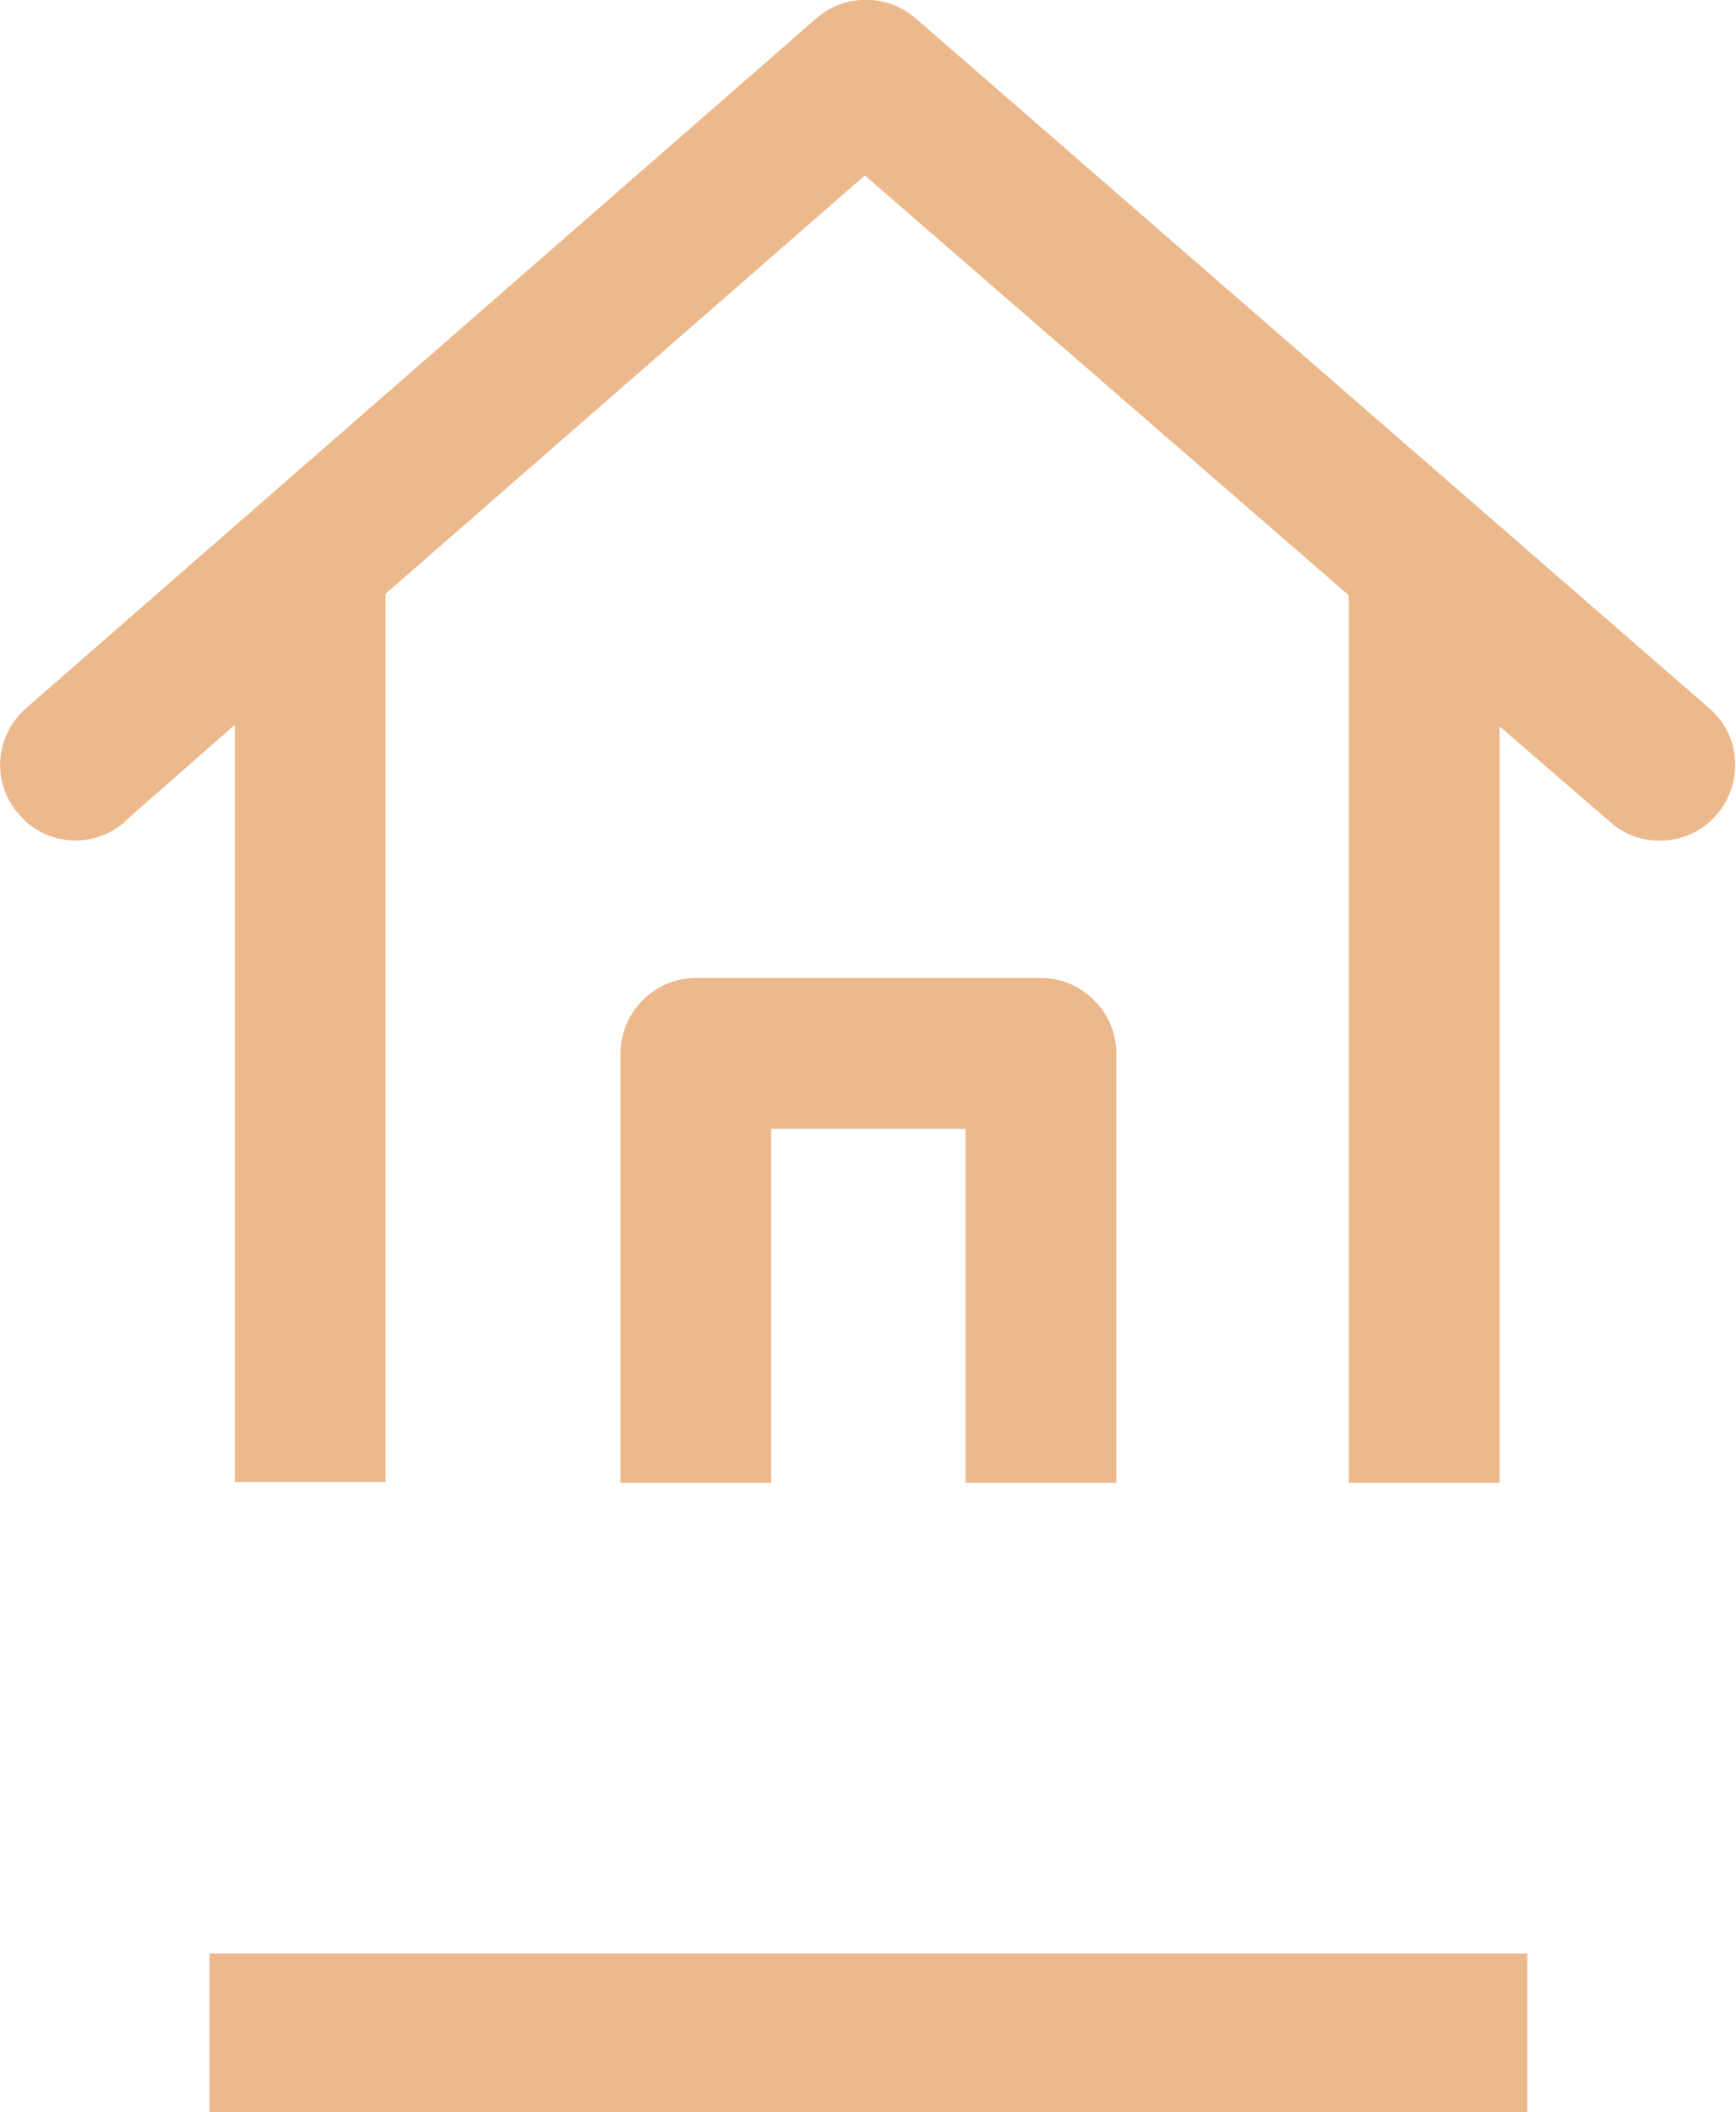 <?xml version="1.0" encoding="UTF-8"?>
<svg id="Layer_2" data-name="Layer 2" xmlns="http://www.w3.org/2000/svg" viewBox="0 0 21.88 26.61">
  <defs>
    <style>
      .cls-1 {
        fill: #ecb98d;
        stroke-width: 0px;
      }
    </style>
  </defs>
  <g id="Menu_Abierto" data-name="Menu Abierto">
    <g>
      <g>
        <path class="cls-1" d="M14.07,13.27v5.41h-1.9v-4.46h-2.45v4.46h-1.9v-5.41c0-.52.43-.95.95-.95h4.35c.52,0,.95.43.95.95"/>
        <path class="cls-1" d="M1.57,10.35l1.39-1.22v9.54h1.9V7.48l6.04-5.27,6.1,5.29v11.18h1.9v-9.53l1.4,1.21c.18.16.4.23.62.23.27,0,.53-.11.72-.33.34-.4.3-1-.1-1.34L11.54.23c-.36-.31-.89-.31-1.25,0L.33,8.92c-.4.35-.44.95-.09,1.34.34.4.94.44,1.34.09"/>
      </g>
      <rect class="cls-1" x="2.64" y="24.61" width="16.61" height="2"/>
    </g>
  </g>
</svg>